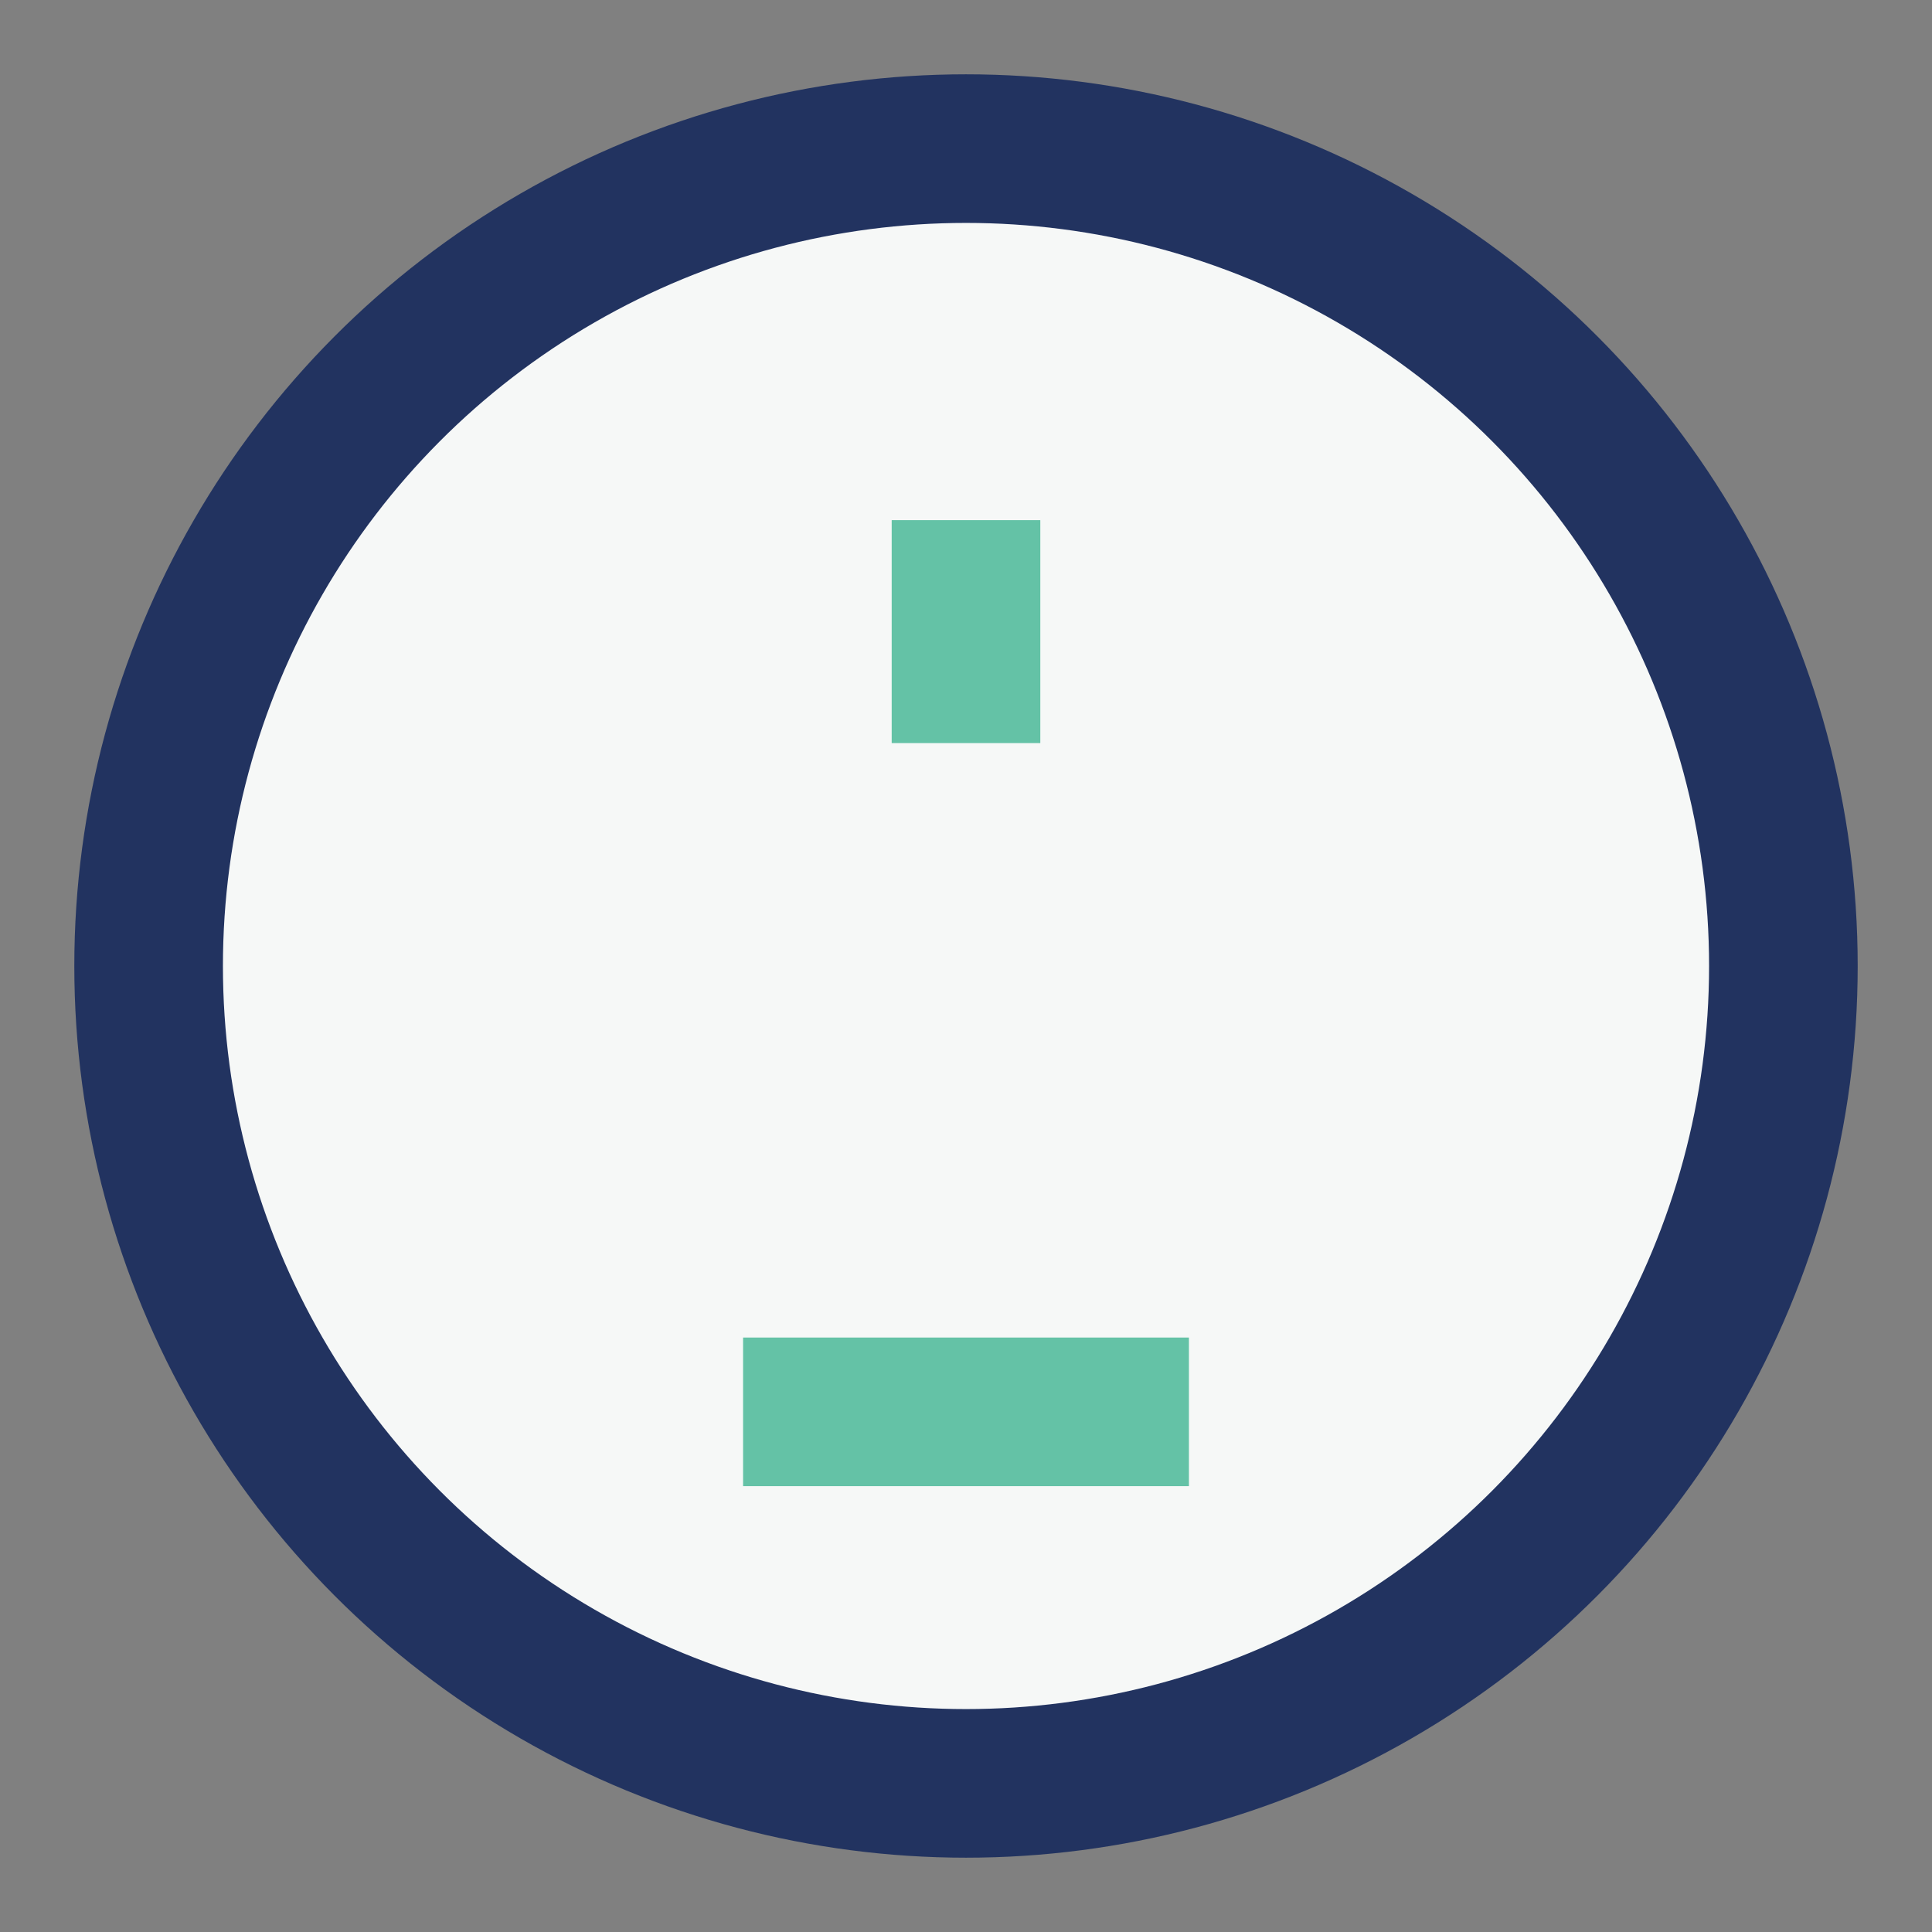 <?xml version="1.0" encoding="UTF-8"?>
<svg xmlns="http://www.w3.org/2000/svg" width="26" height="26" viewBox="0 0 26 26"><rect x="0" y="0" width="26" height="26" fill="#808080" stroke="none"/><circle cx="13" cy="13" r="11" fill="#F6F8F7" stroke="#223360" stroke-width="2"/><path d="M13 7v3M13 14h0M10 19h6" stroke="#64C2A6" stroke-width="2" fill="none"/></svg>